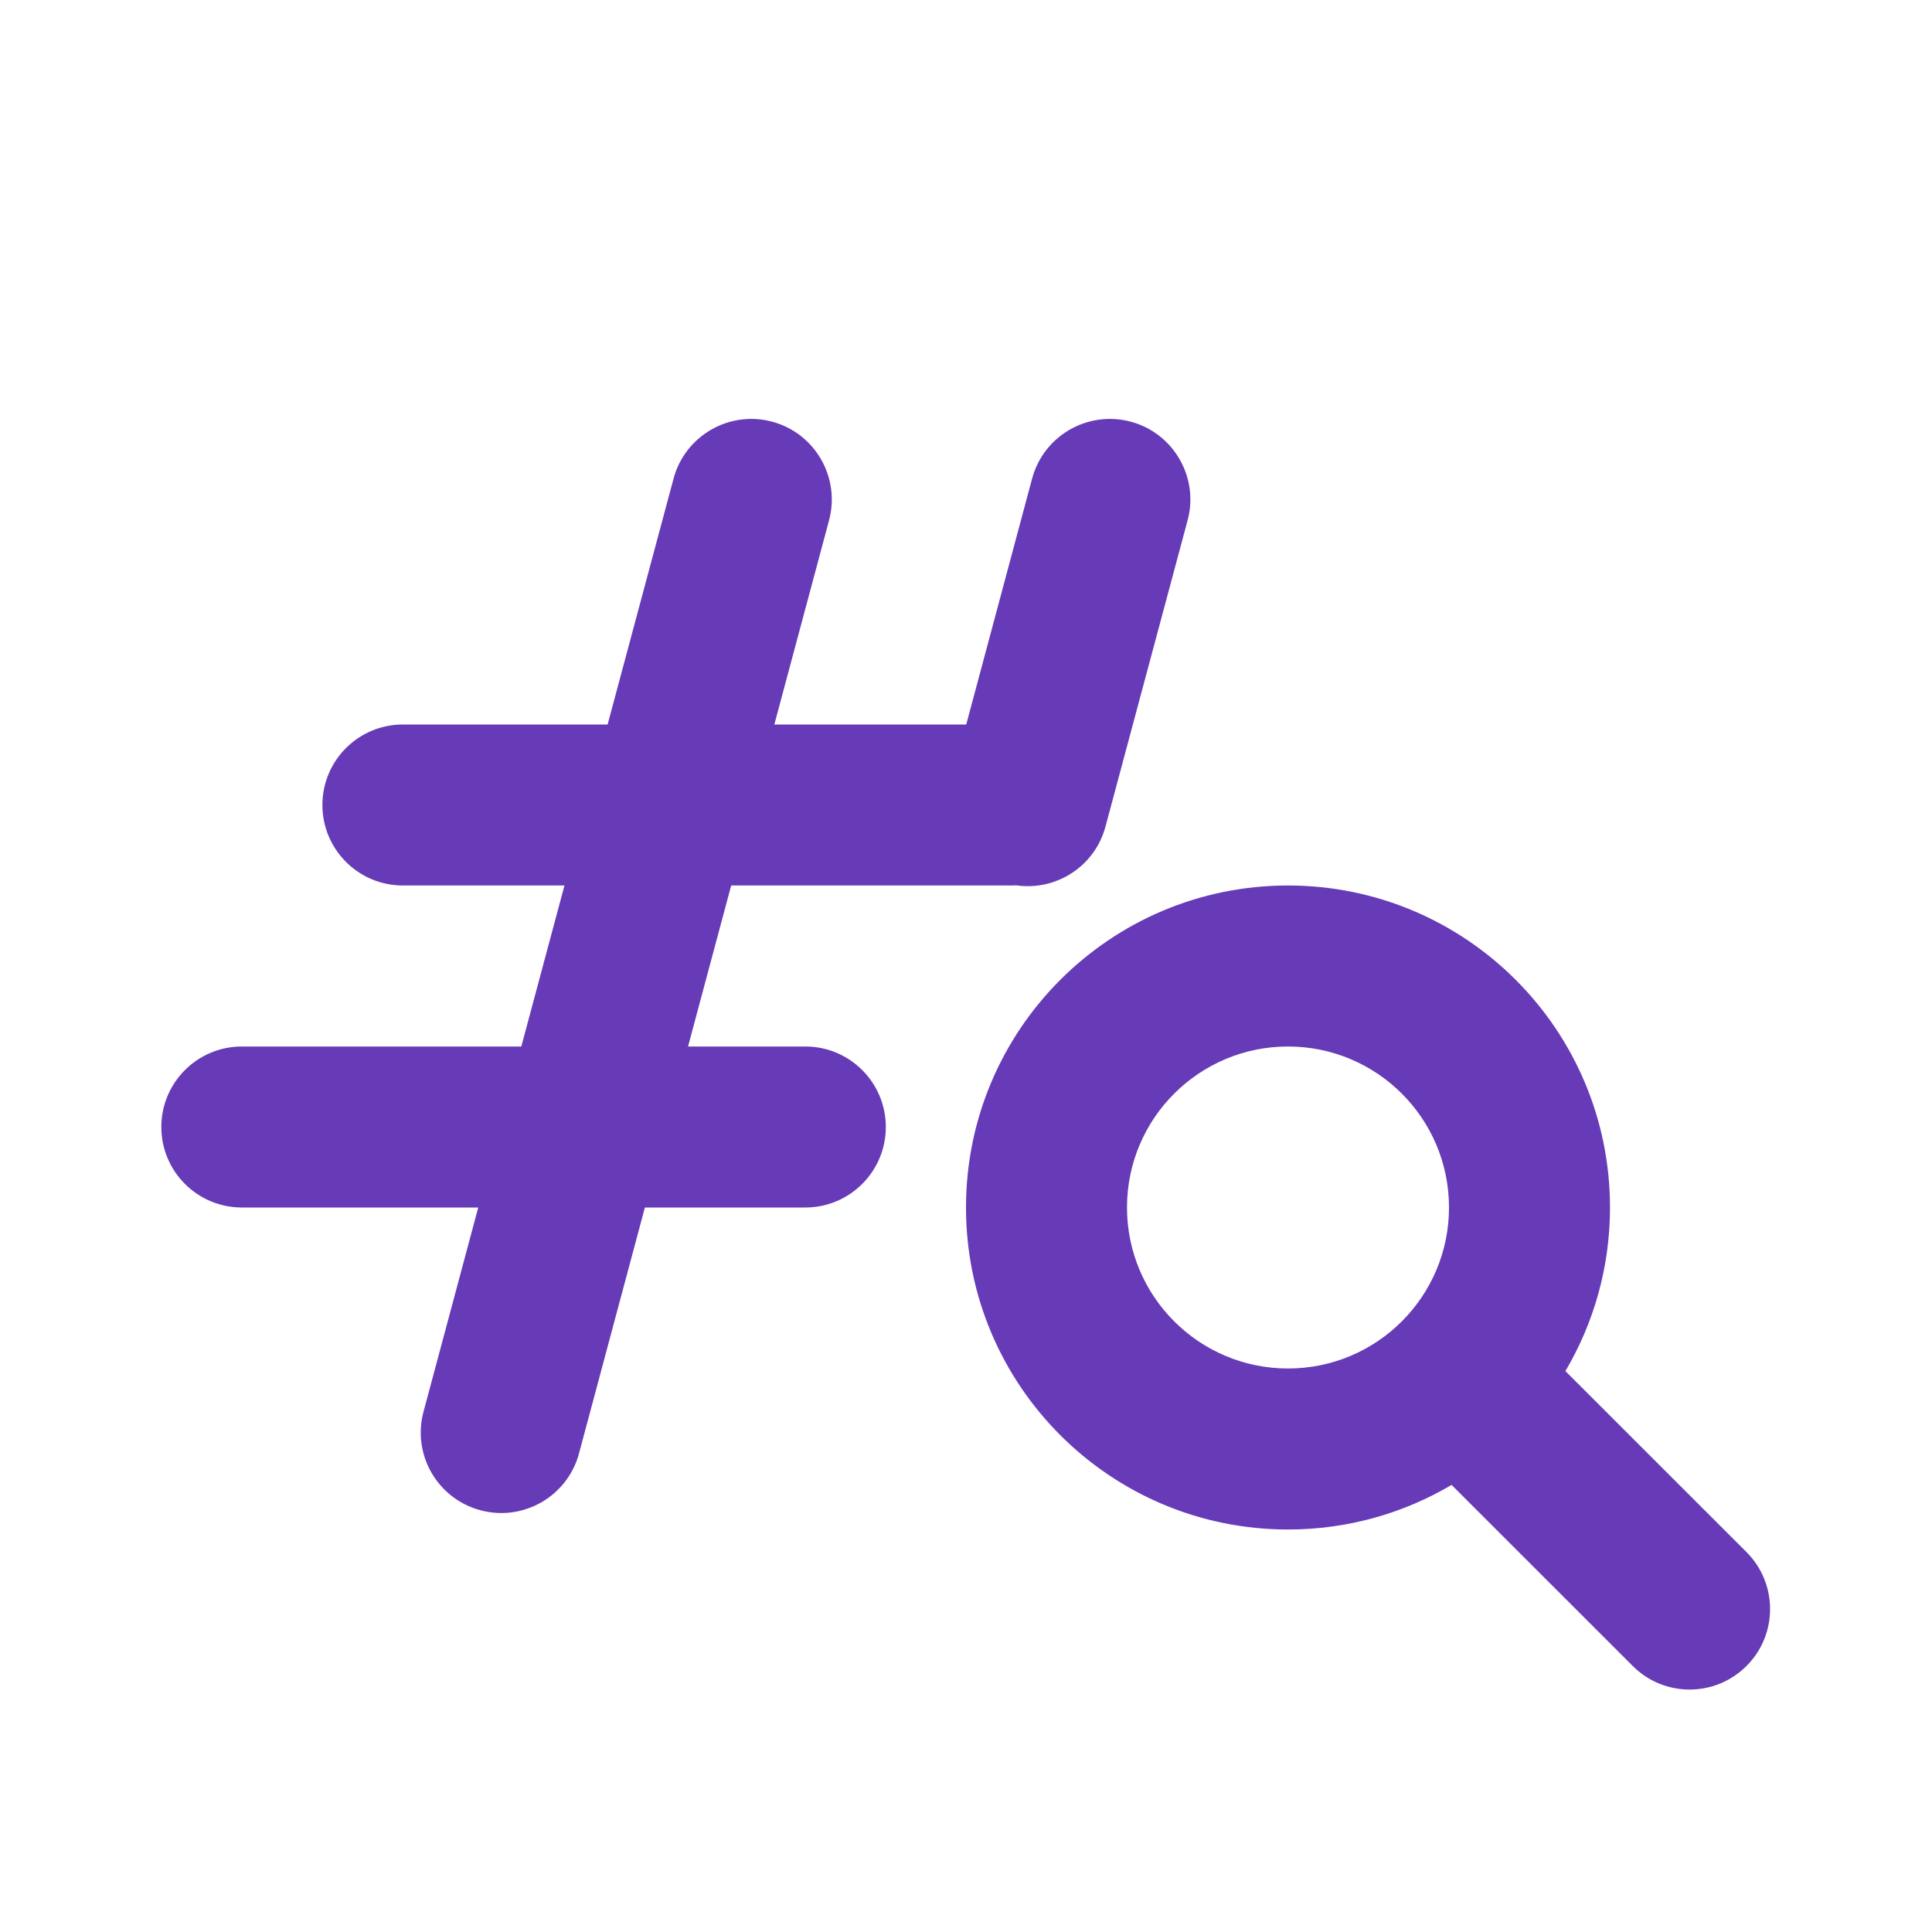 <svg width="24" height="24" viewBox="0 0 24 24" fill="none" xmlns="http://www.w3.org/2000/svg">
<path fill-rule="evenodd" clip-rule="evenodd" d="M13.733 10.267C13.601 10.762 13.12 11.07 12.625 10.998C12.609 10.999 12.592 11 12.576 11H9.083L8.547 13H10.004C10.556 13 11.004 13.448 11.004 14C11.004 14.552 10.556 15 10.004 15H8.011L7.193 18.054C7.05 18.588 6.501 18.904 5.968 18.761C5.434 18.618 5.118 18.07 5.261 17.537L5.941 15H3.004C2.452 15 2.004 14.552 2.004 14C2.004 13.448 2.452 13 3.004 13H6.476L7.012 11H5.005C4.453 11 4.005 10.552 4.005 10C4.005 9.447 4.453 9 5.005 9H7.548L8.367 5.946C8.51 5.412 9.058 5.096 9.591 5.238C10.125 5.381 10.441 5.93 10.299 6.463L9.619 9H12.003L12.821 5.946C12.964 5.412 13.512 5.096 14.046 5.238C14.579 5.381 14.896 5.93 14.753 6.463L13.733 10.267ZM18.032 18.446C17.437 18.798 16.742 19 16 19C13.791 19 12 17.209 12 15C12 12.791 13.791 11 16 11C18.209 11 20 12.791 20 15C20 15.742 19.798 16.436 19.446 17.032L21.696 19.281C22.086 19.672 22.086 20.305 21.696 20.695C21.305 21.086 20.672 21.086 20.282 20.695L18.032 18.446ZM18 15C18 16.104 17.105 17 16 17C14.896 17 14 16.104 14 15C14 13.895 14.896 13 16 13C17.105 13 18 13.895 18 15Z" fill="#673AB7"/>
</svg>
